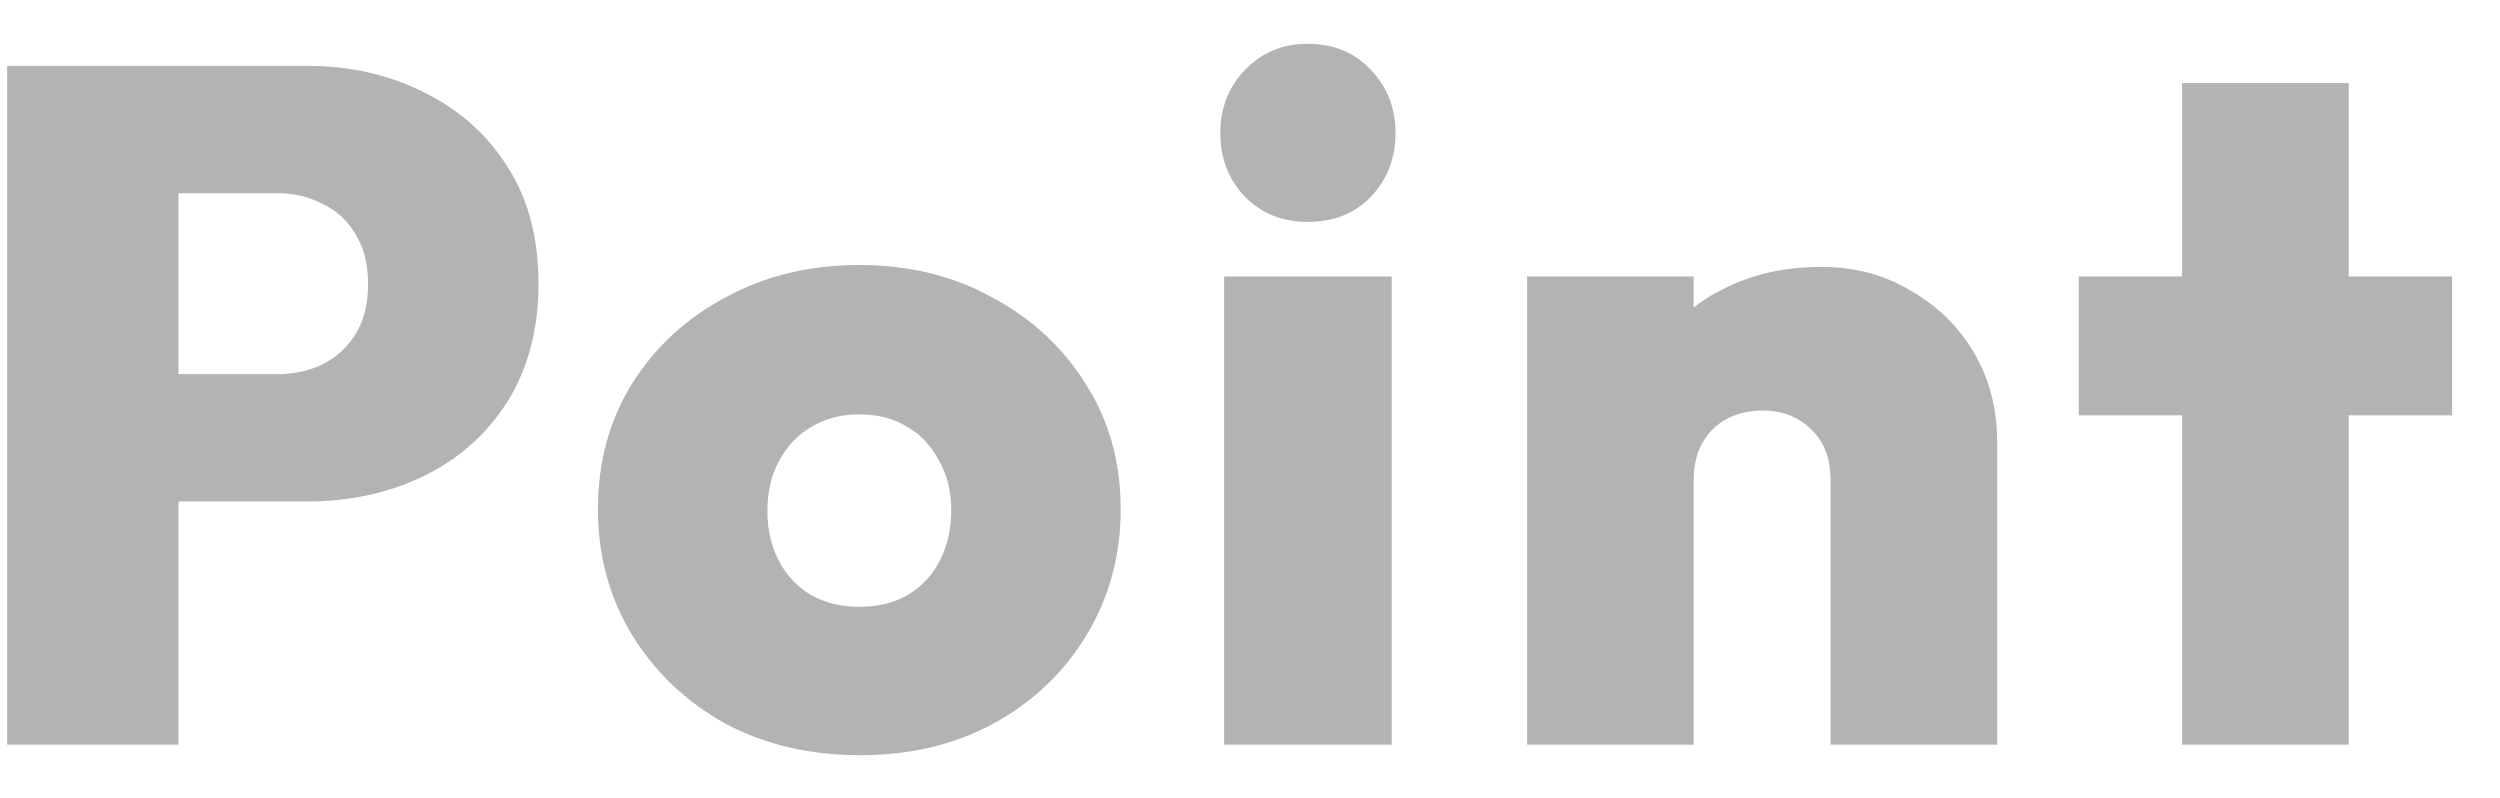 <svg width="47" height="15" viewBox="0 0 47 15" fill="none" xmlns="http://www.w3.org/2000/svg">
<path d="M2.69 9.428V7.034H5.21C5.522 7.034 5.804 6.974 6.056 6.854C6.32 6.722 6.53 6.53 6.686 6.278C6.842 6.026 6.92 5.714 6.92 5.342C6.92 4.97 6.842 4.658 6.686 4.406C6.53 4.142 6.32 3.95 6.056 3.83C5.804 3.698 5.522 3.632 5.21 3.632H2.69V1.238H5.768C6.584 1.238 7.322 1.406 7.982 1.742C8.642 2.066 9.164 2.534 9.548 3.146C9.932 3.746 10.124 4.478 10.124 5.342C10.124 6.182 9.932 6.914 9.548 7.538C9.164 8.15 8.642 8.618 7.982 8.942C7.322 9.266 6.584 9.428 5.768 9.428H2.69ZM0.134 14V1.238H3.356V14H0.134ZM16.173 14.198C15.225 14.198 14.379 14 13.635 13.604C12.903 13.196 12.321 12.644 11.889 11.948C11.457 11.24 11.241 10.448 11.241 9.572C11.241 8.696 11.451 7.916 11.871 7.232C12.303 6.536 12.891 5.99 13.635 5.594C14.379 5.186 15.219 4.982 16.155 4.982C17.091 4.982 17.925 5.186 18.657 5.594C19.401 5.99 19.989 6.536 20.421 7.232C20.853 7.916 21.069 8.696 21.069 9.572C21.069 10.448 20.853 11.24 20.421 11.948C20.001 12.644 19.419 13.196 18.675 13.604C17.943 14 17.109 14.198 16.173 14.198ZM16.155 11.408C16.503 11.408 16.803 11.336 17.055 11.192C17.319 11.036 17.523 10.82 17.667 10.544C17.811 10.268 17.883 9.95 17.883 9.59C17.883 9.23 17.805 8.918 17.649 8.654C17.505 8.378 17.307 8.168 17.055 8.024C16.803 7.868 16.503 7.79 16.155 7.79C15.819 7.79 15.519 7.868 15.255 8.024C14.991 8.18 14.787 8.396 14.643 8.672C14.499 8.936 14.427 9.248 14.427 9.608C14.427 9.956 14.499 10.268 14.643 10.544C14.787 10.82 14.991 11.036 15.255 11.192C15.519 11.336 15.819 11.408 16.155 11.408ZM23.014 14V5.198H26.164V14H23.014ZM24.58 4.172C24.112 4.172 23.722 4.016 23.41 3.704C23.098 3.38 22.942 2.978 22.942 2.498C22.942 2.03 23.098 1.634 23.41 1.31C23.722 0.986 24.112 0.824 24.58 0.824C25.072 0.824 25.468 0.986 25.768 1.31C26.08 1.634 26.236 2.03 26.236 2.498C26.236 2.978 26.08 3.38 25.768 3.704C25.468 4.016 25.072 4.172 24.58 4.172ZM34.415 14V9.032C34.415 8.624 34.295 8.306 34.055 8.078C33.815 7.838 33.509 7.718 33.137 7.718C32.885 7.718 32.657 7.772 32.453 7.88C32.261 7.988 32.111 8.138 32.003 8.33C31.895 8.522 31.841 8.756 31.841 9.032L30.617 8.456C30.617 7.748 30.773 7.142 31.085 6.638C31.397 6.122 31.823 5.726 32.363 5.45C32.915 5.162 33.539 5.018 34.235 5.018C34.871 5.018 35.435 5.168 35.927 5.468C36.431 5.756 36.827 6.146 37.115 6.638C37.403 7.13 37.547 7.688 37.547 8.312V14H34.415ZM28.709 14V5.198H31.841V14H28.709ZM41.023 14V1.562H44.156V14H41.023ZM39.08 7.808V5.198H46.099V7.808H39.08Z" fill="#B3B3B3"/>
</svg>
